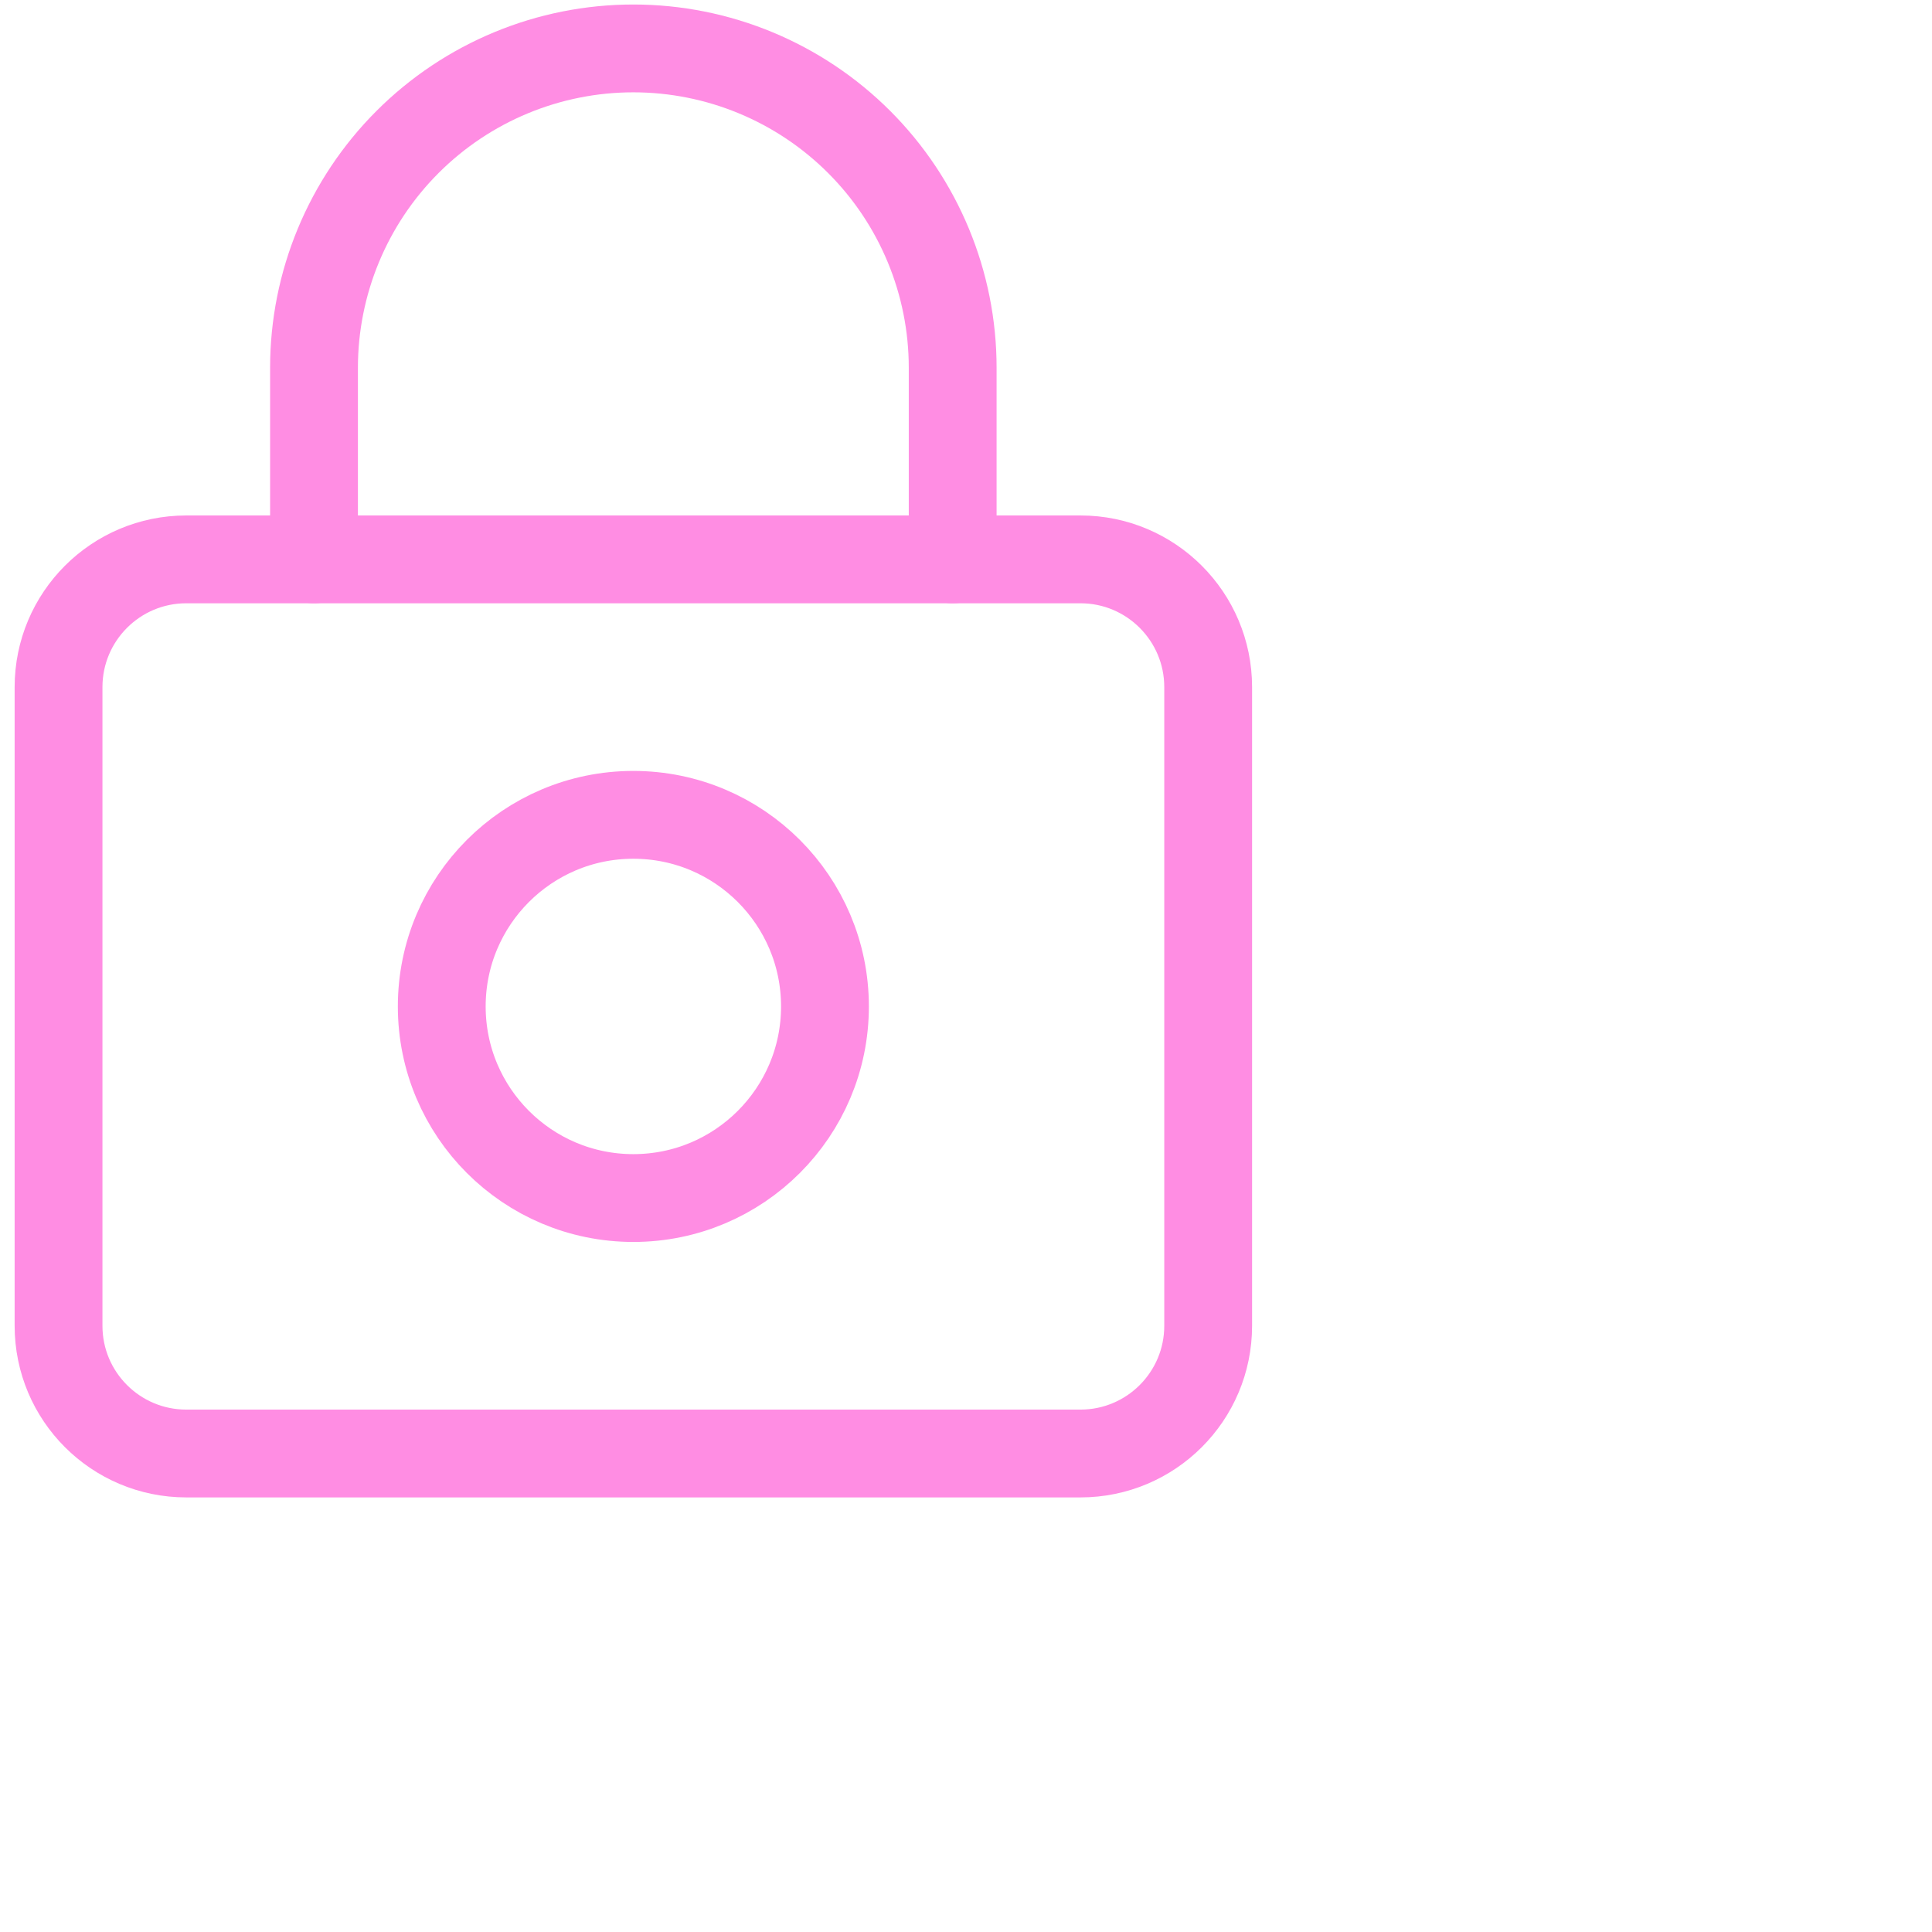 <svg width="66" height="66" viewBox="0 0 66 66" fill="none" xmlns="http://www.w3.org/2000/svg">
<path d="M36.909 19.109H6.364C3.954 19.109 2 21.063 2 23.473V45.291C2 47.701 3.954 49.654 6.364 49.654H36.909C39.319 49.654 41.273 47.701 41.273 45.291V23.473C41.273 21.063 39.319 19.109 36.909 19.109Z" stroke="#FF8DE3" stroke-width="3" stroke-linecap="round" stroke-linejoin="round"/>
<path d="M10.727 19.109V12.563C10.727 9.67 11.877 6.895 13.922 4.85C15.968 2.804 18.743 1.654 21.636 1.654V1.654C24.53 1.654 27.304 2.804 29.35 4.85C31.396 6.895 32.545 9.67 32.545 12.563V19.109" stroke="#FF8DE3" stroke-width="3" stroke-linecap="round" stroke-linejoin="round"/>
<path d="M21.636 40.927C25.251 40.927 28.182 37.996 28.182 34.382C28.182 30.767 25.251 27.836 21.636 27.836C18.021 27.836 15.091 30.767 15.091 34.382C15.091 37.996 18.021 40.927 21.636 40.927Z" stroke="#FF8DE3" stroke-width="3" stroke-linecap="round" stroke-linejoin="round"/>
</svg>

